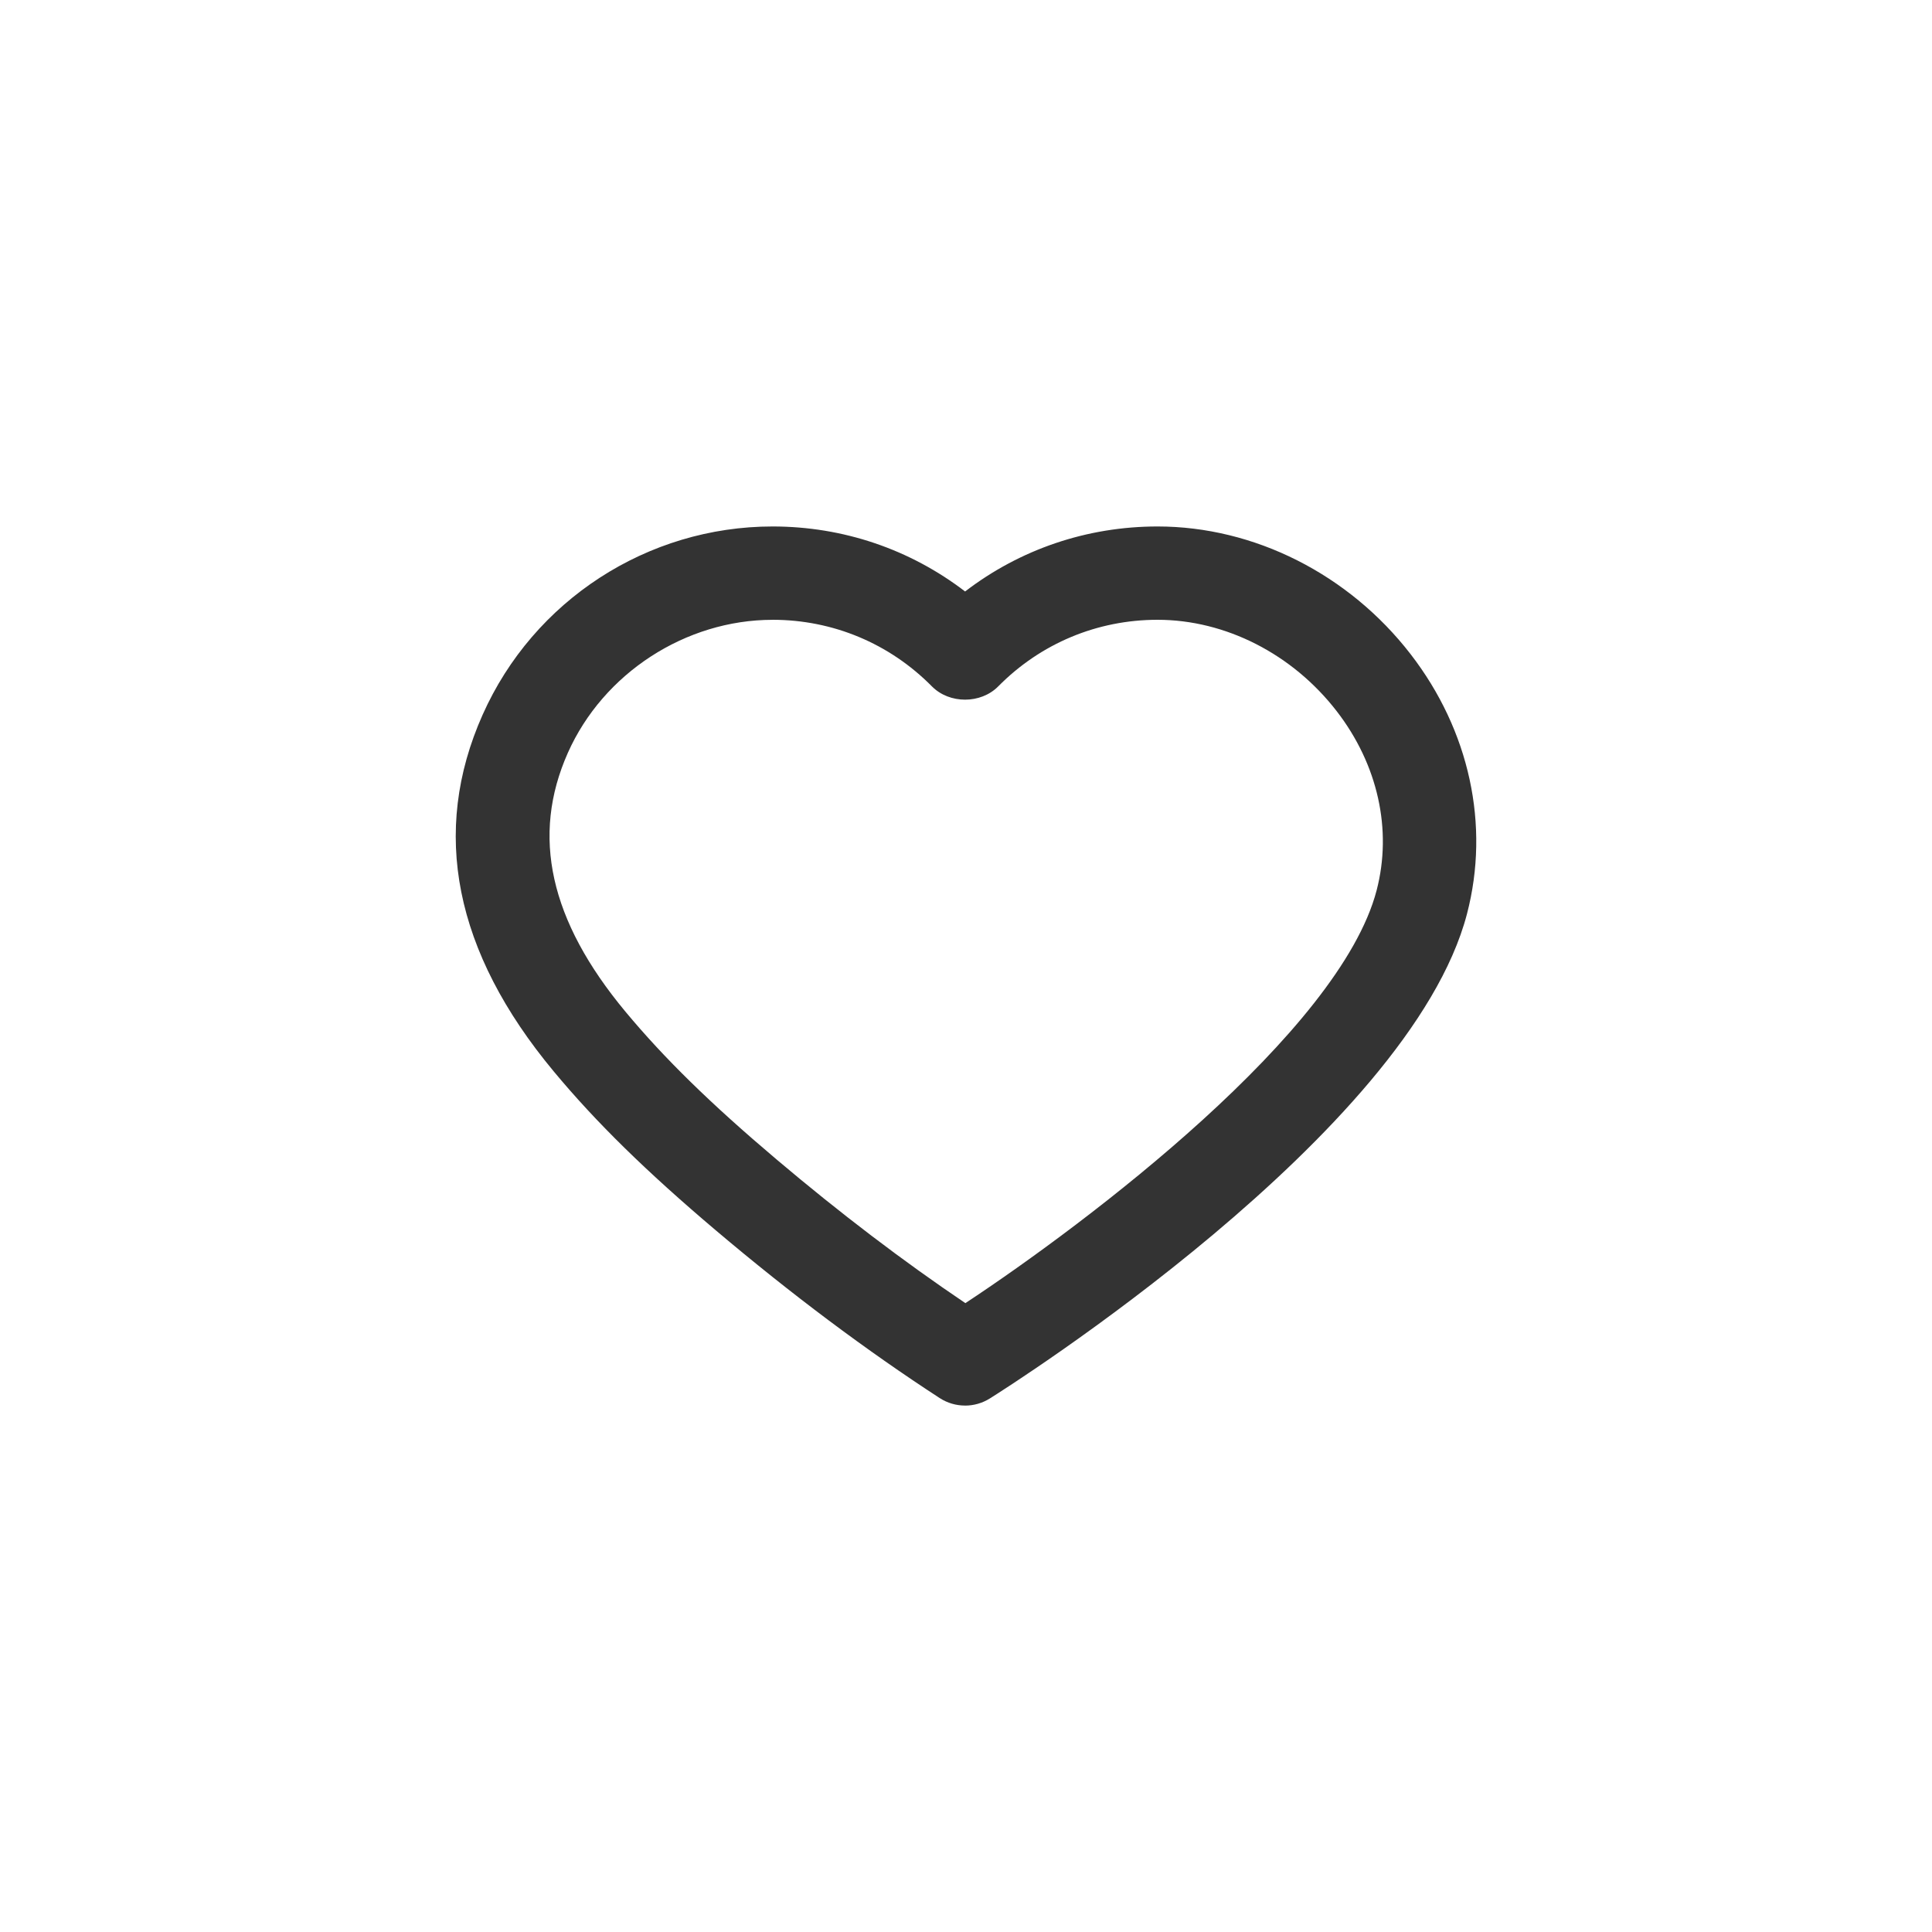 <?xml version="1.0" encoding="UTF-8"?><svg id="Layer_1" xmlns="http://www.w3.org/2000/svg" viewBox="0 0 600 600"><defs><style>.cls-1{fill:#333;}</style></defs><path class="cls-1" d="m299.71,436.51c-2.75,0-5.5-.78-7.9-2.34-22.71-14.76-46.07-32.25-69.43-52.01-21.73-18.39-37.29-33.64-50.45-49.47-30.83-37.09-38.26-74.33-22.05-110.71,15.82-35.53,51.17-58.48,90.06-58.48,21.91,0,42.69,7.09,59.78,20.19,17.08-13.1,37.87-20.19,59.77-20.19,30.03,0,59.41,14.83,78.59,39.66,18.32,23.72,24.69,53.13,17.5,80.68-17.78,68.08-142.85,147.14-148.17,150.46-2.36,1.48-5.03,2.22-7.7,2.22Zm-59.78-244.02c-27.03,0-52.57,16.59-63.57,41.29-11.49,25.81-5.65,52.1,17.86,80.38,12.03,14.47,26.49,28.62,46.88,45.86,19.75,16.71,39.47,31.71,58.71,44.68,37.86-24.98,116.23-84.2,127.71-128.19,4.91-18.81.4-39.08-12.39-55.64-13.73-17.77-34.54-28.39-55.65-28.39-18.73,0-36.29,7.34-49.46,20.67-5.44,5.51-15.17,5.52-20.62,0-13.18-13.33-30.75-20.67-49.47-20.67Z"/></svg>